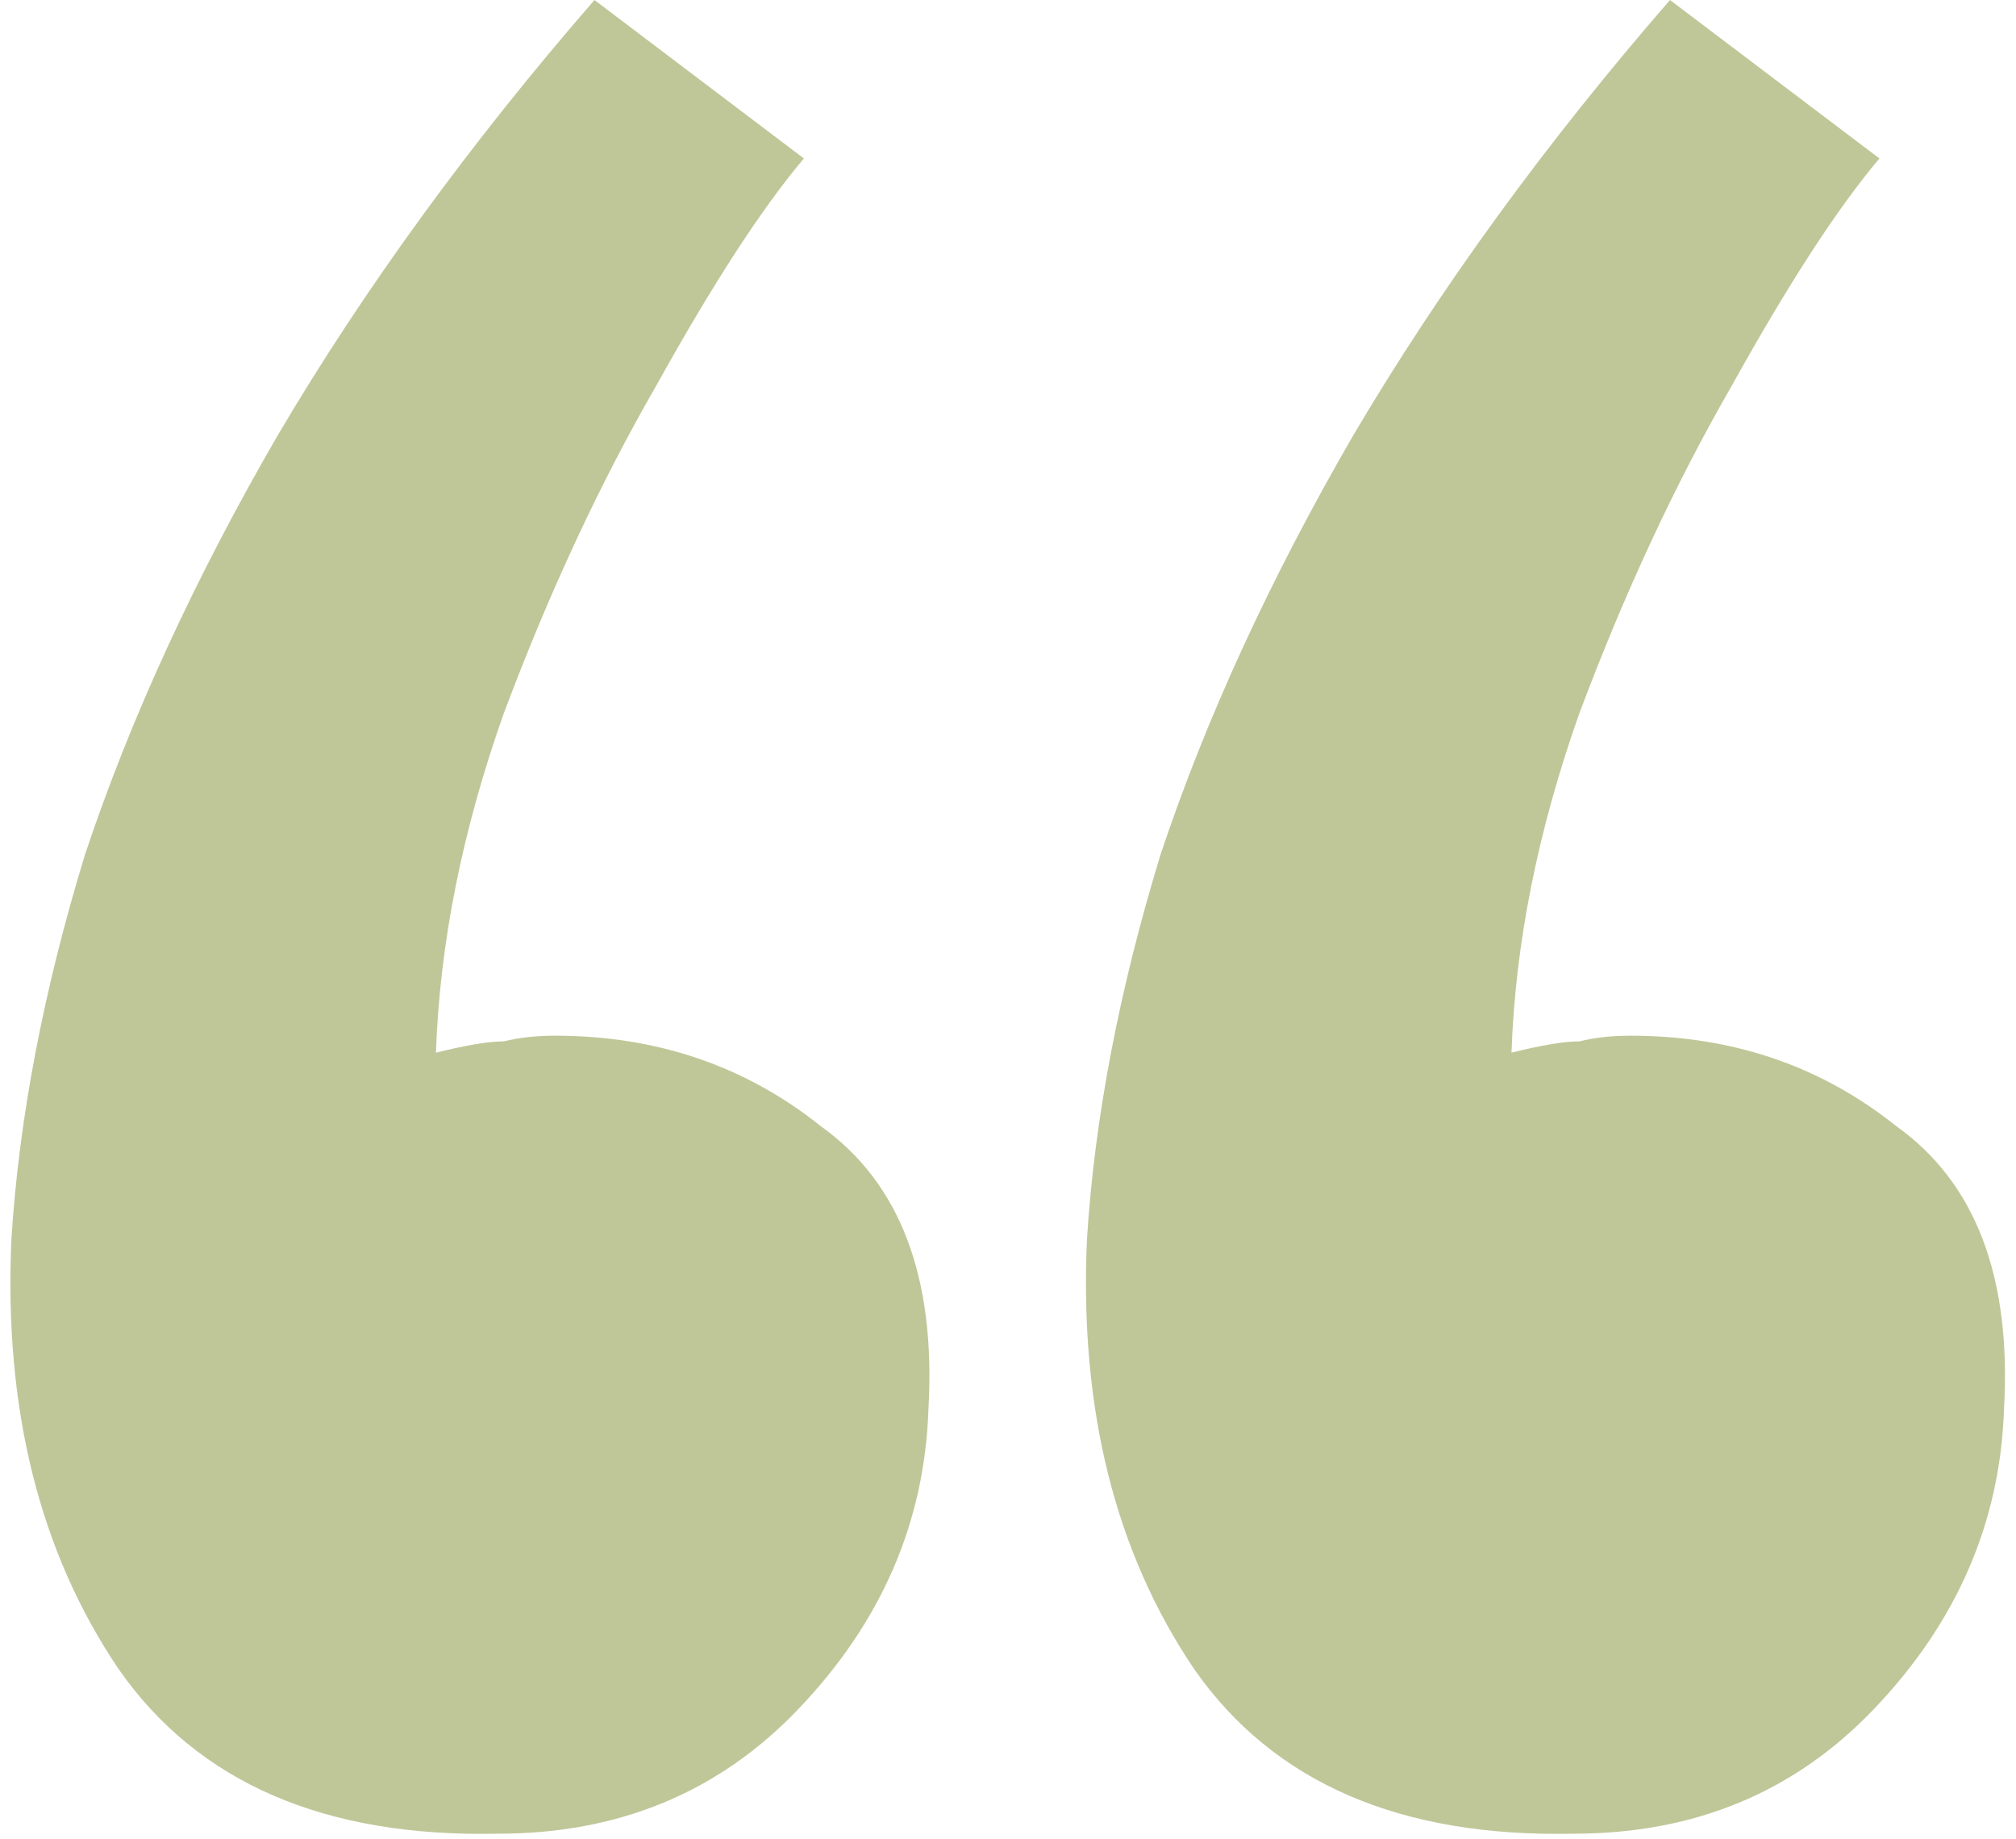 <?xml version="1.0" encoding="UTF-8"?> <svg xmlns="http://www.w3.org/2000/svg" width="183" height="167" viewBox="0 0 183 167" fill="none"> <path opacity="0.4" d="M45.225 166.487C29.467 166.83 17.991 161.863 10.797 151.586C3.603 140.966 0.349 127.949 1.034 112.533C1.719 101.571 3.946 89.924 7.714 77.591C11.825 65.259 17.648 52.584 25.185 39.566C33.064 26.206 42.656 13.017 53.961 -0L72.973 14.387C69.205 18.841 64.751 25.692 59.613 34.941C54.474 43.848 49.85 53.783 45.739 64.745C41.971 75.365 39.915 85.641 39.573 95.576C42.313 94.891 44.369 94.548 45.739 94.548C47.109 94.206 48.651 94.034 50.364 94.034C59.613 94.034 67.663 96.775 74.515 102.256C81.709 107.395 84.963 115.959 84.278 127.949C83.935 138.226 79.996 147.304 72.459 155.183C65.265 162.719 56.187 166.487 45.225 166.487ZM142.857 166.487C127.099 166.83 115.623 161.863 108.429 151.586C101.235 140.966 97.981 127.949 98.666 112.533C99.351 101.571 101.577 89.924 105.346 77.591C109.457 65.259 115.28 52.584 122.817 39.566C130.696 26.206 140.288 13.017 151.592 -0L170.605 14.387C166.837 18.841 162.383 25.692 157.245 34.941C152.106 43.848 147.482 53.783 143.371 64.745C139.602 75.365 137.547 85.641 137.204 95.576C139.945 94.891 142 94.548 143.371 94.548C144.741 94.206 146.283 94.034 147.995 94.034C157.245 94.034 165.295 96.775 172.146 102.256C179.34 107.395 182.595 115.959 181.91 127.949C181.567 138.226 177.627 147.304 170.091 155.183C162.897 162.719 153.819 166.487 142.857 166.487Z" fill="#5F7400"></path> </svg> 